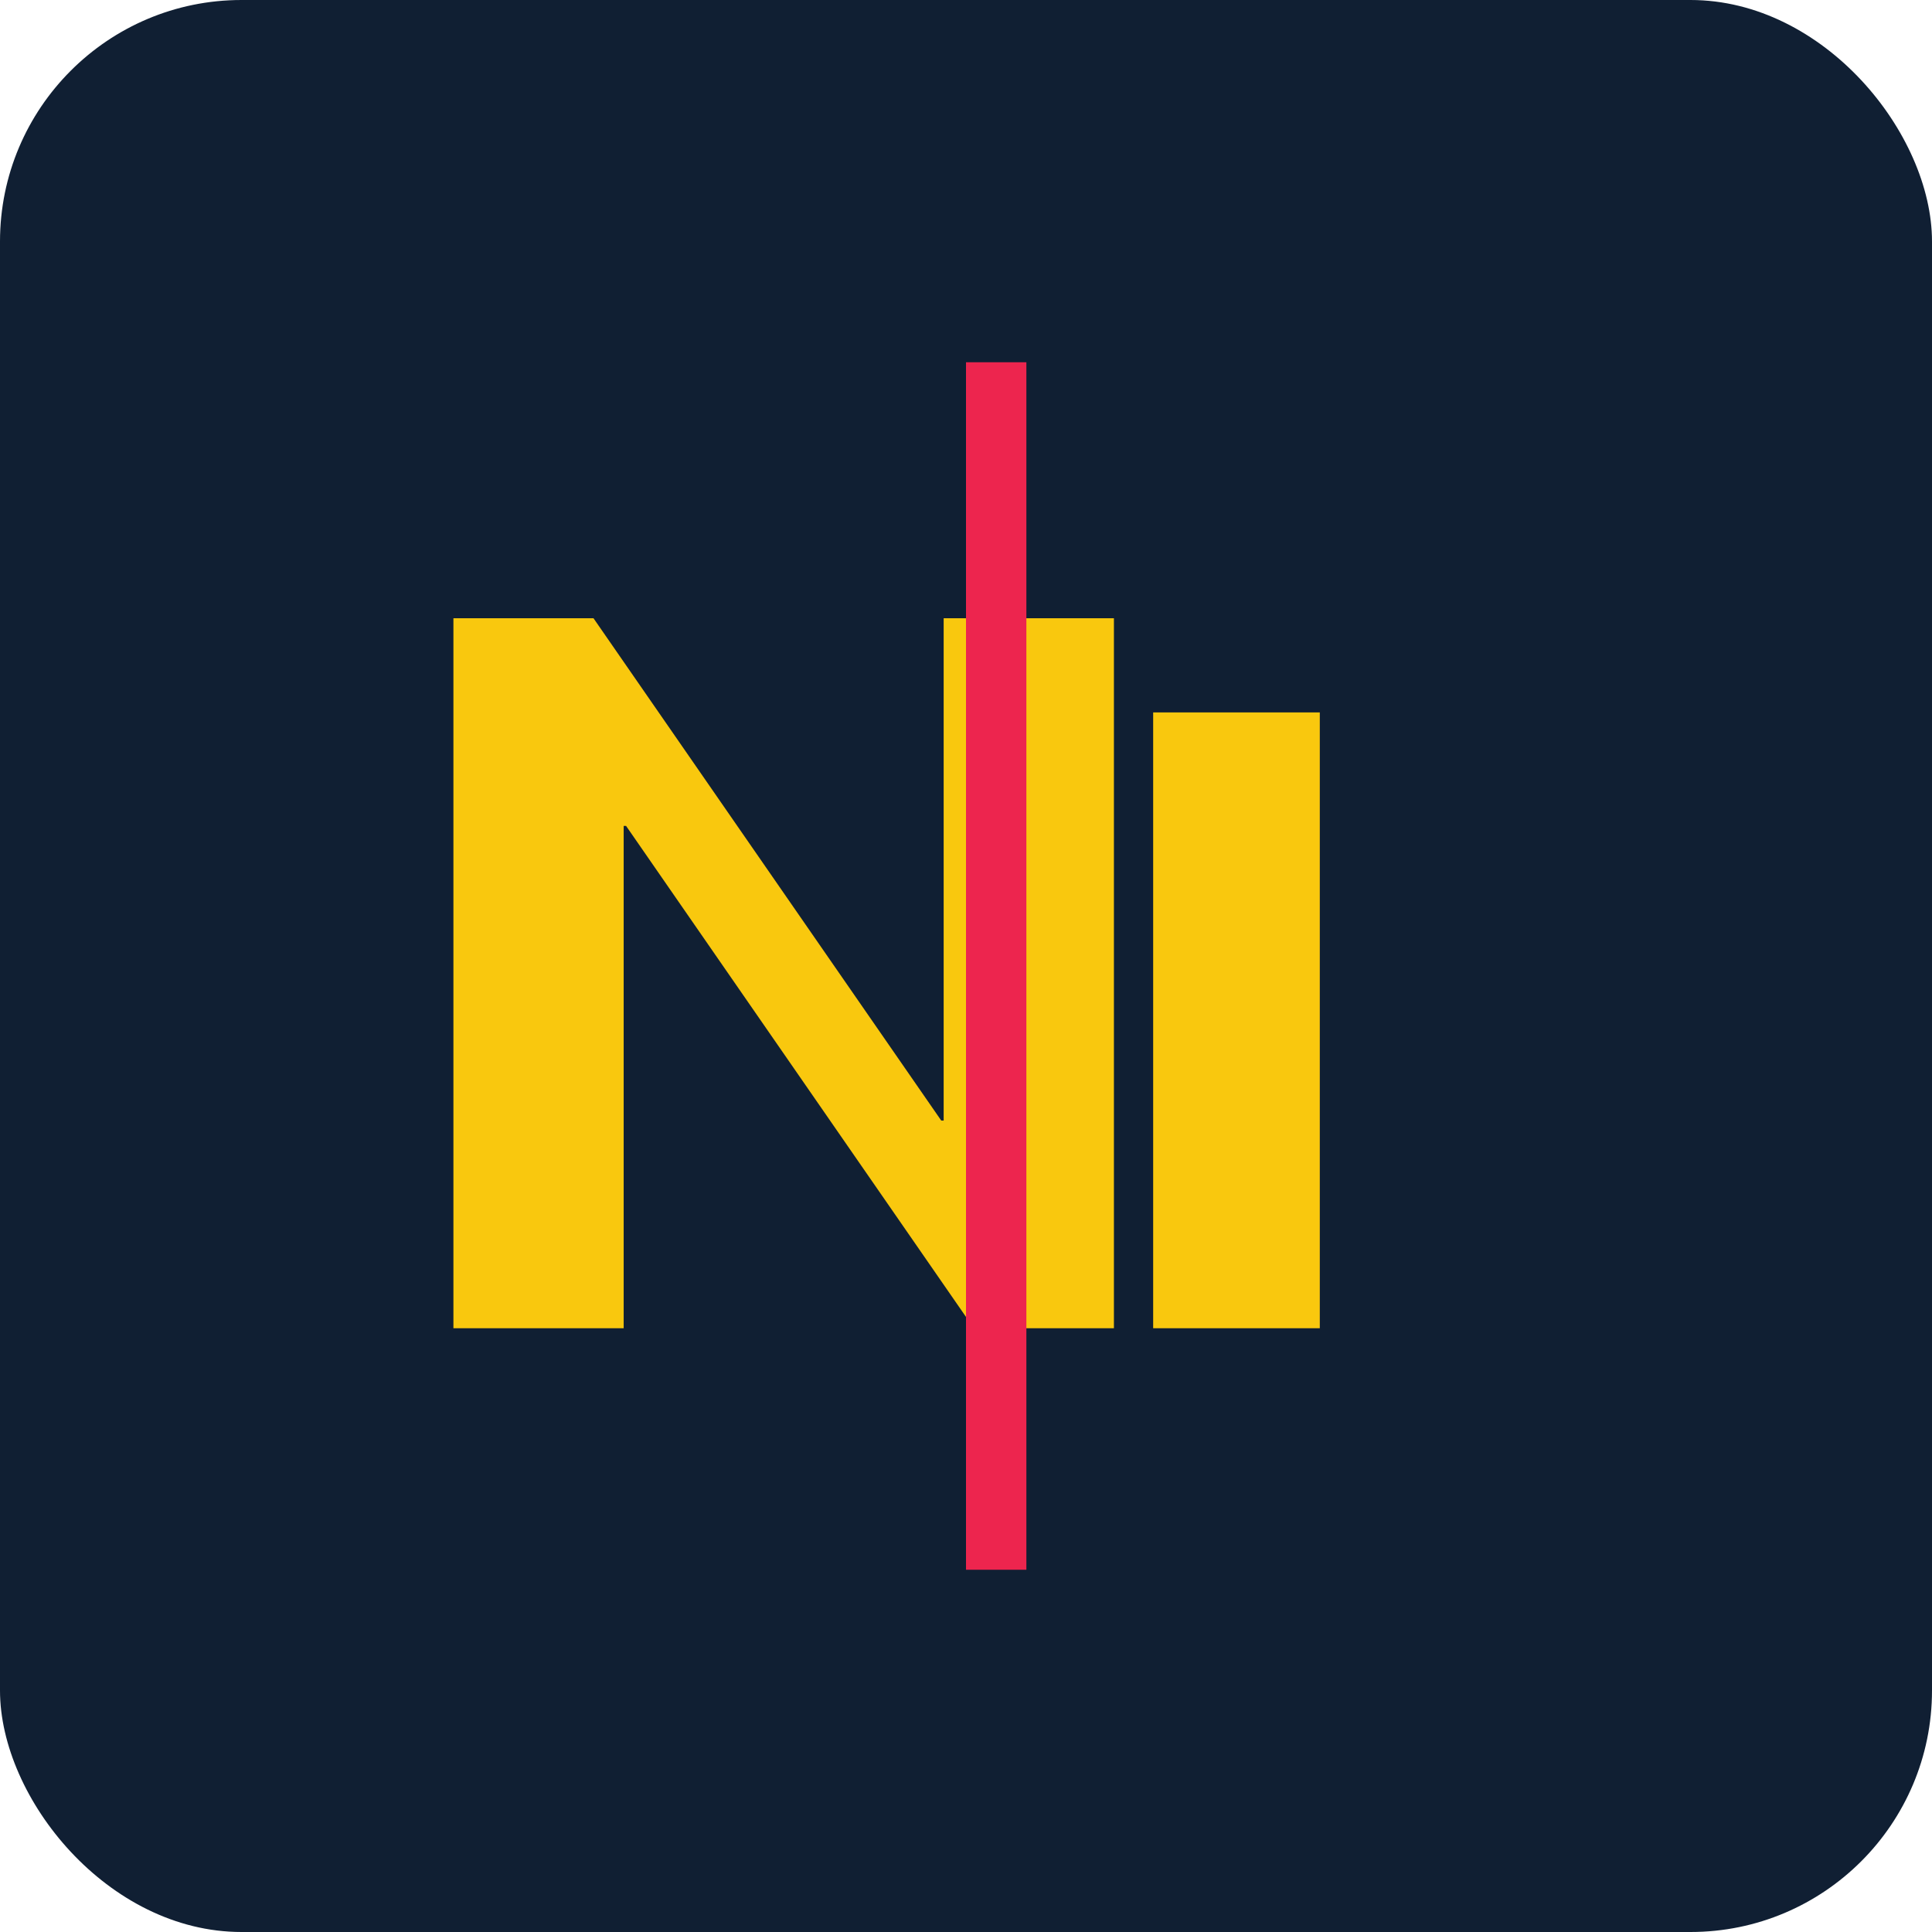 <svg width="32" height="32" viewBox="0 0 32 32" fill="none" xmlns="http://www.w3.org/2000/svg">
  <rect width="32" height="32" rx="4" fill="#101F33"/>
  <path d="M7.51 22V10.24H9.83L15.59 18.56H15.63V10.24H18.45V22H16.13L10.37 13.68H10.33V22H7.51ZM19.1 22V11.8H21.86V22H19.1Z" fill="#F9C80E"/>
  <rect x="16" y="6" width="1" height="20" fill="#ED254E"/>
</svg> 